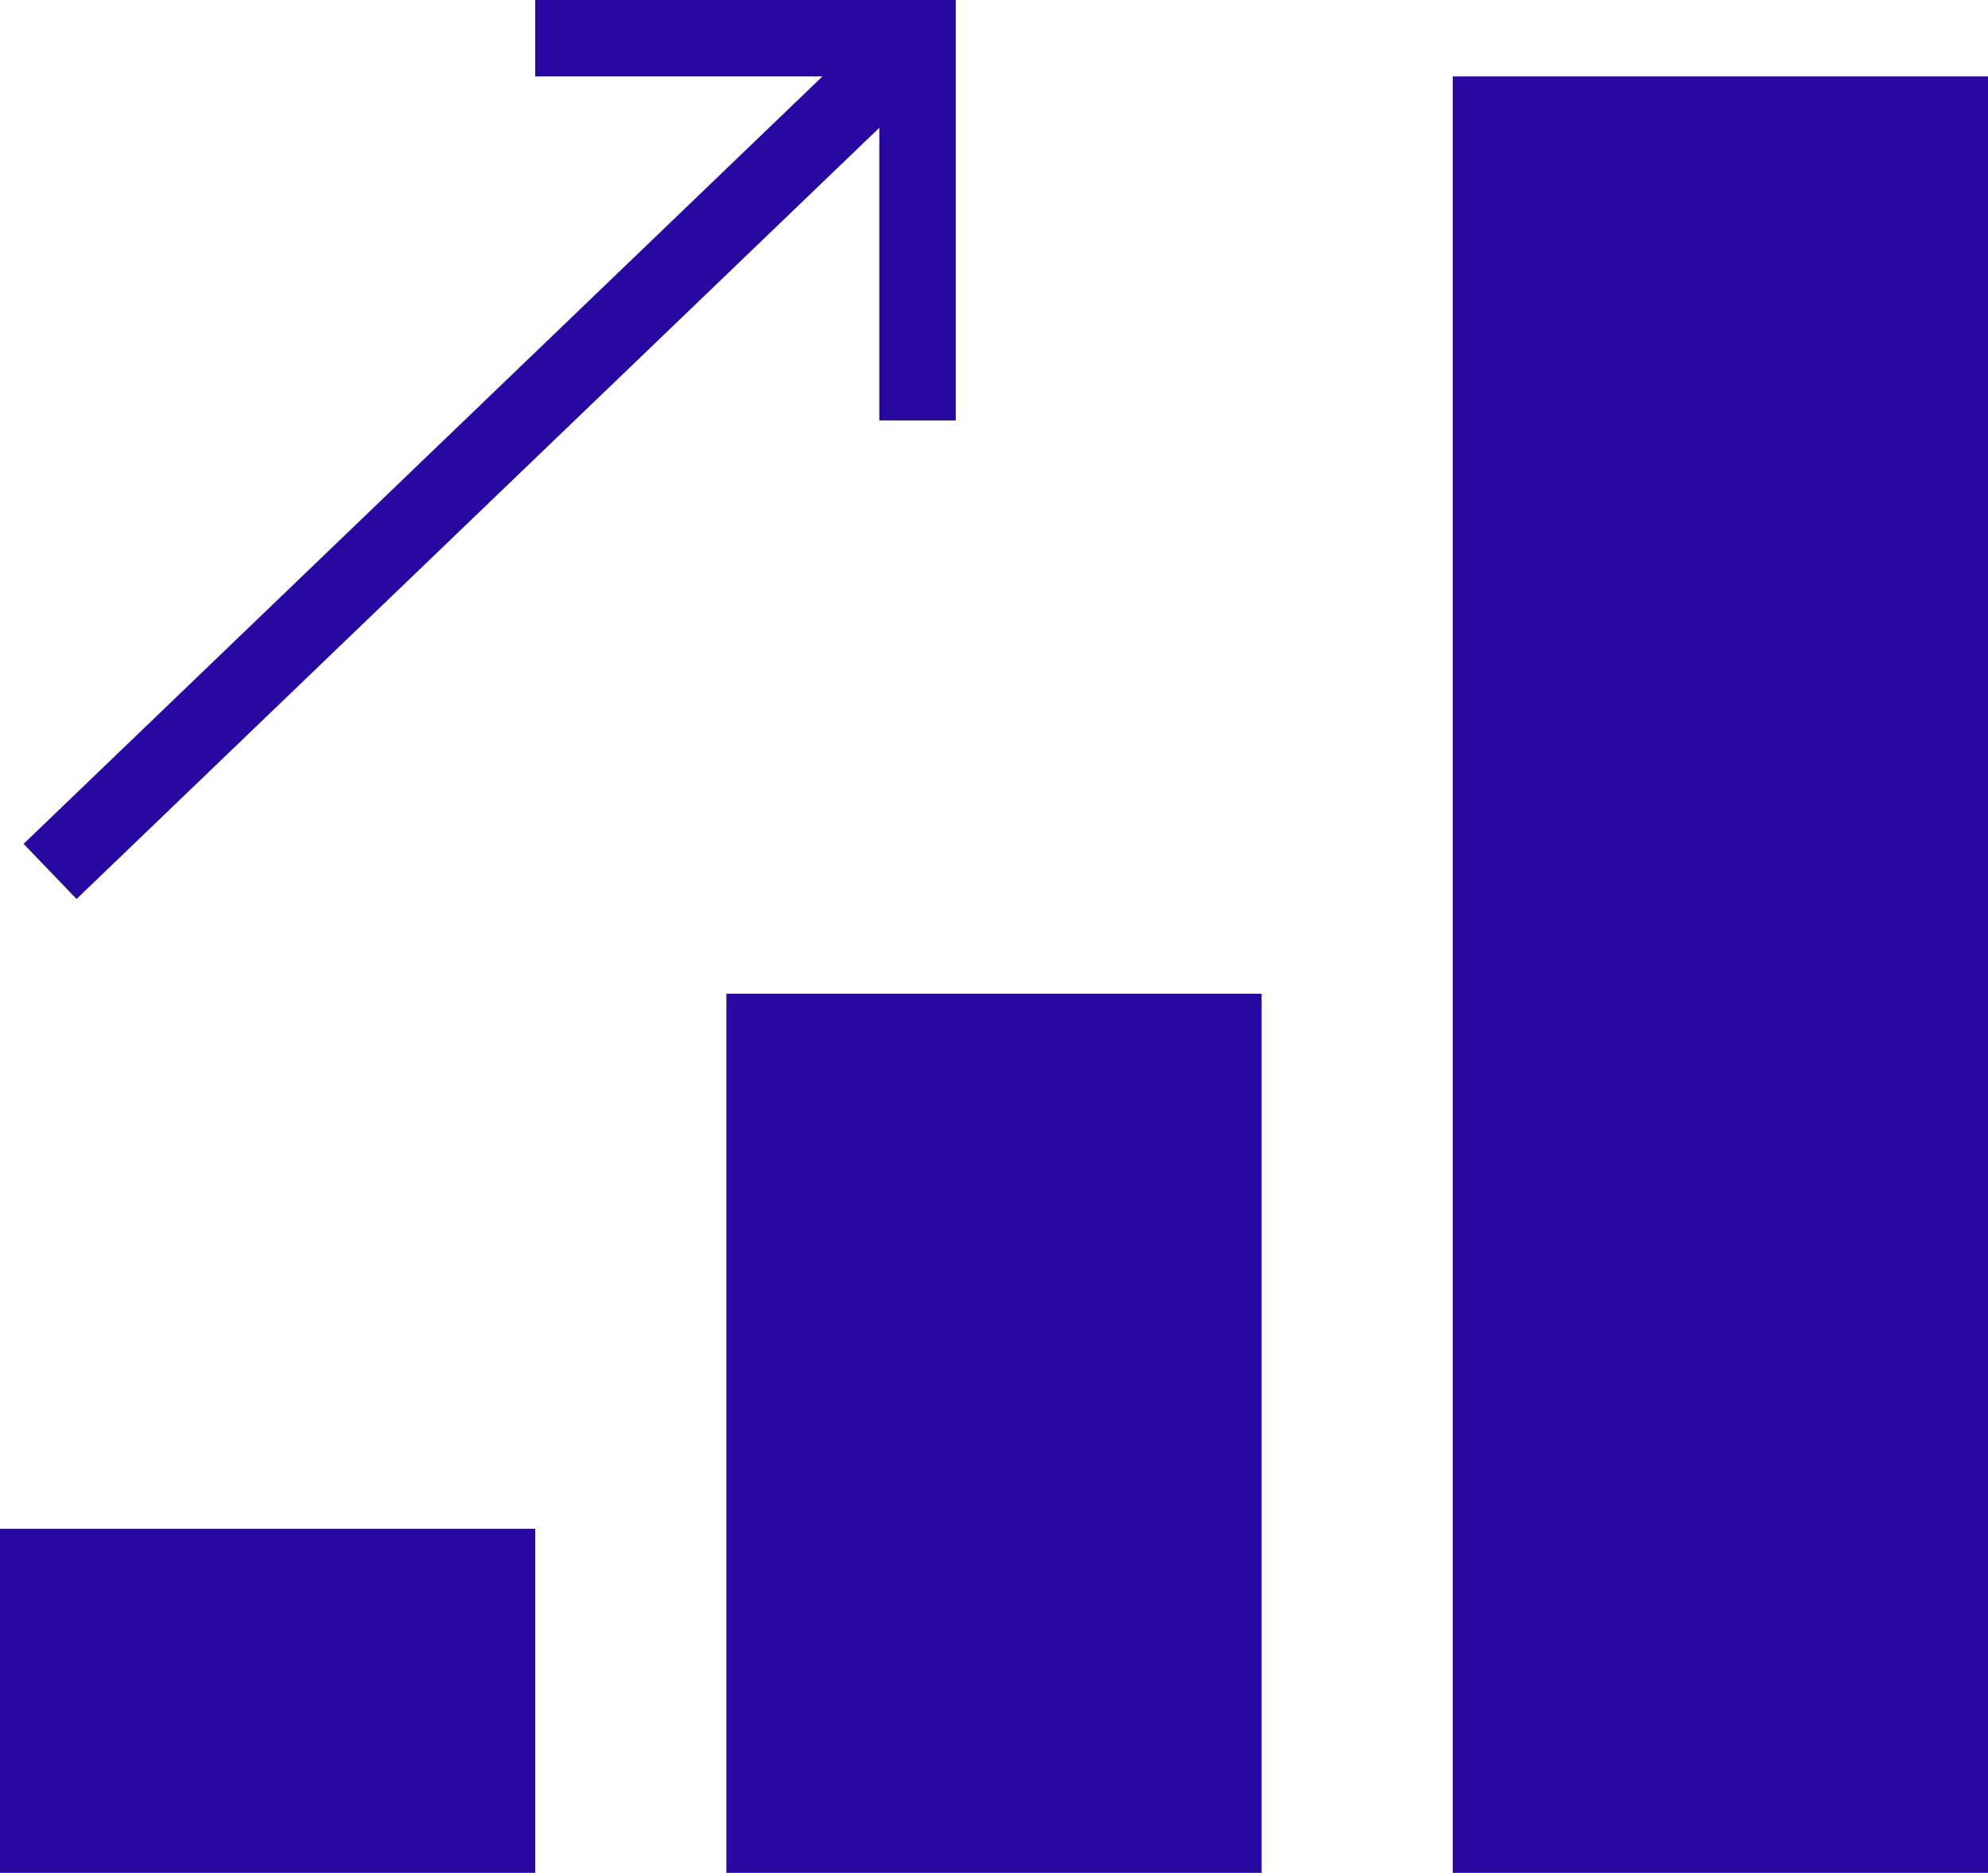 <svg xmlns="http://www.w3.org/2000/svg" width="52" height="49"  xmlns:v="https://vecta.io/nano"><path d="M0 40v9h14v-9zm19-14v23h14V26zM38 2v47h14V2z" fill="#2708a0"/><g fill="none" stroke="#2708a0" stroke-miterlimit="20" stroke-width="2"><path d="M23.996 1L1.31 22.8"/><path d="M14 1h10v10"/></g></svg>